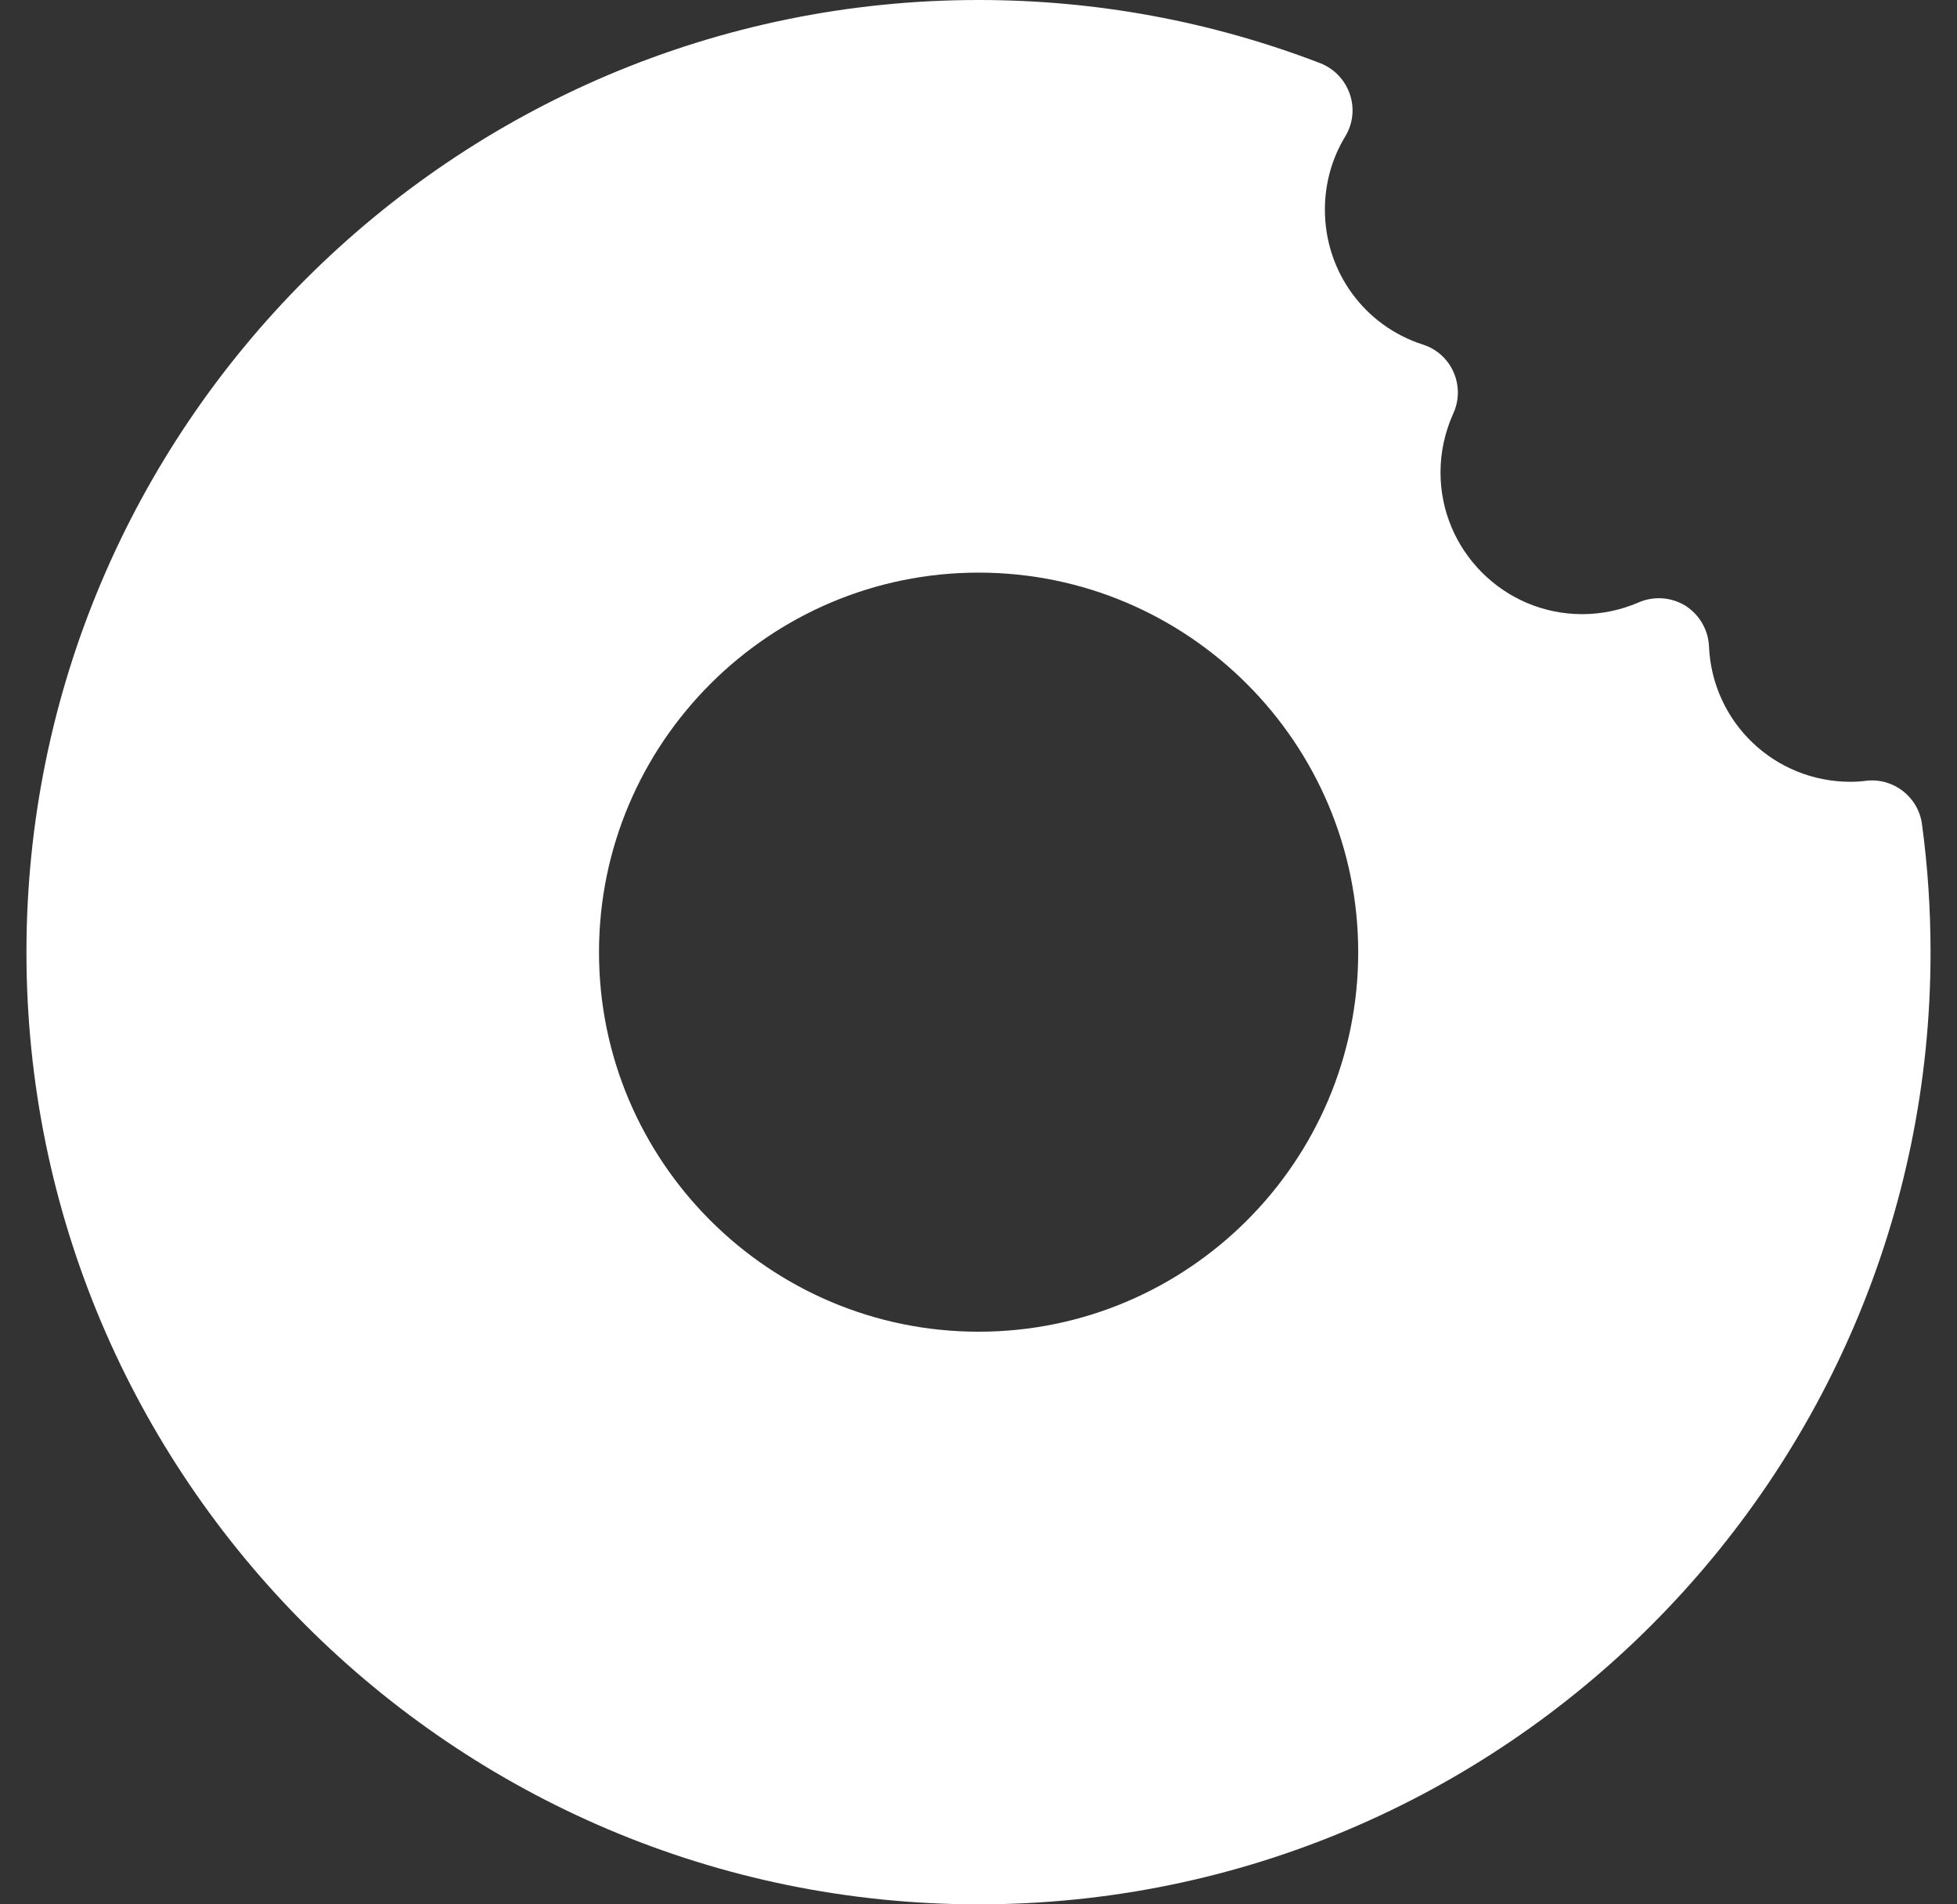 <svg width="37" height="36" viewBox="0 0 37 36" fill="none" xmlns="http://www.w3.org/2000/svg">
<rect x="0" y="0" width="37" height="36" fill="#333333" stroke="none"/>
<path id="Vector" d="M36.338 15.581C36.269 15.066 35.801 14.703 35.29 14.759C35.184 14.773 35.082 14.779 34.986 14.779C33.548 14.779 32.374 13.655 32.311 12.22C32.298 11.907 32.13 11.62 31.866 11.451C31.599 11.287 31.266 11.263 30.979 11.389C30.642 11.534 30.283 11.61 29.913 11.61C28.436 11.61 27.235 10.406 27.235 8.932C27.235 8.542 27.318 8.17 27.476 7.817C27.591 7.569 27.591 7.286 27.483 7.038C27.374 6.788 27.163 6.596 26.902 6.514C25.794 6.158 25.049 5.132 25.049 3.964C25.049 3.476 25.18 2.995 25.434 2.579C25.58 2.338 25.613 2.045 25.52 1.778C25.428 1.511 25.223 1.296 24.96 1.194C22.898 0.402 20.725 0 18.502 0C8.577 0 0.5 8.074 0.5 18.002C0.5 27.929 8.577 36 18.502 36C28.426 36 36.5 27.926 36.5 18.002C36.5 17.197 36.447 16.382 36.338 15.581ZM18.502 25.175C14.544 25.175 11.325 21.956 11.325 18.002C11.325 14.047 14.544 10.825 18.502 10.825C22.459 10.825 25.679 14.044 25.679 18.002C25.679 21.959 22.459 25.175 18.502 25.175Z" fill="white"/>
</svg>
